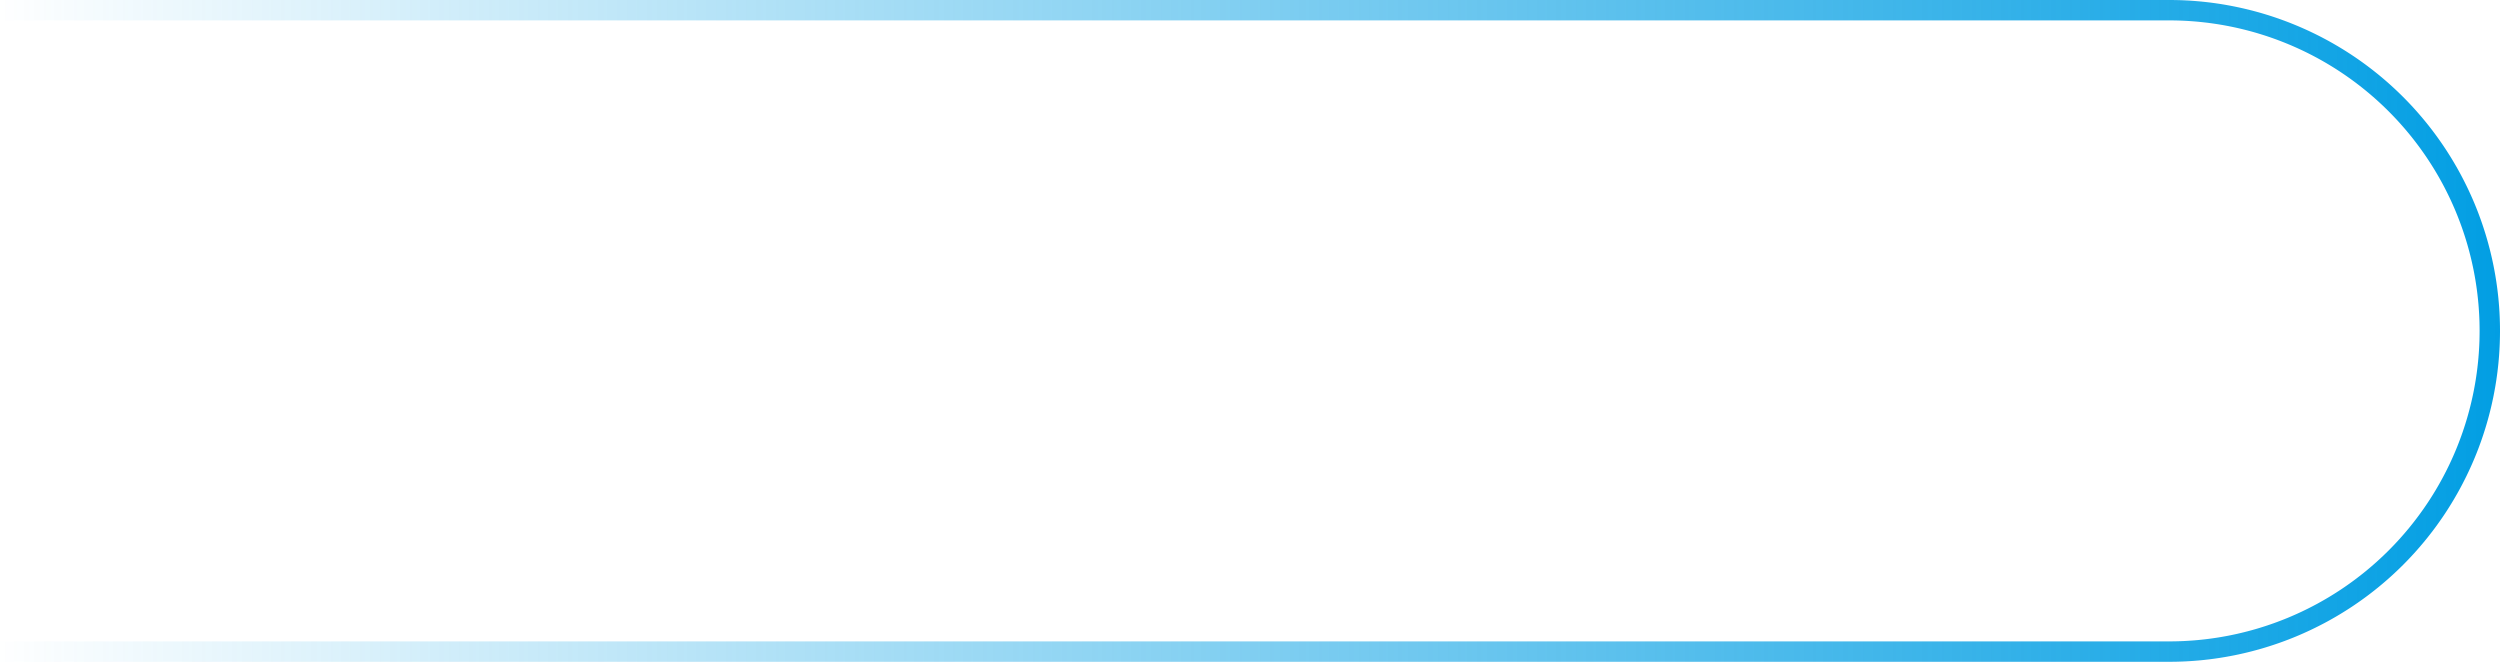 <svg id="traccia-azzurra-sx-mini" xmlns="http://www.w3.org/2000/svg" xmlns:xlink="http://www.w3.org/1999/xlink" width="190.09" height="50.321" viewBox="0 0 190.09 50.321">
  <defs>
    <linearGradient id="linear-gradient" x1="1" y1="0.5" x2="0" y2="0.5" gradientUnits="objectBoundingBox">
      <stop offset="0" stop-color="#019ee3"/>
      <stop offset="1" stop-color="#019ee3" stop-opacity="0"/>
    </linearGradient>
  </defs>
  <path id="Tracciato_277" data-name="Tracciato 277" d="M164.93,50.32H0V48.769H164.93a23.609,23.609,0,0,0,0-47.218H0V0H164.93a25.16,25.16,0,1,1,0,50.32Z" fill="url(#linear-gradient)"/>
</svg>
